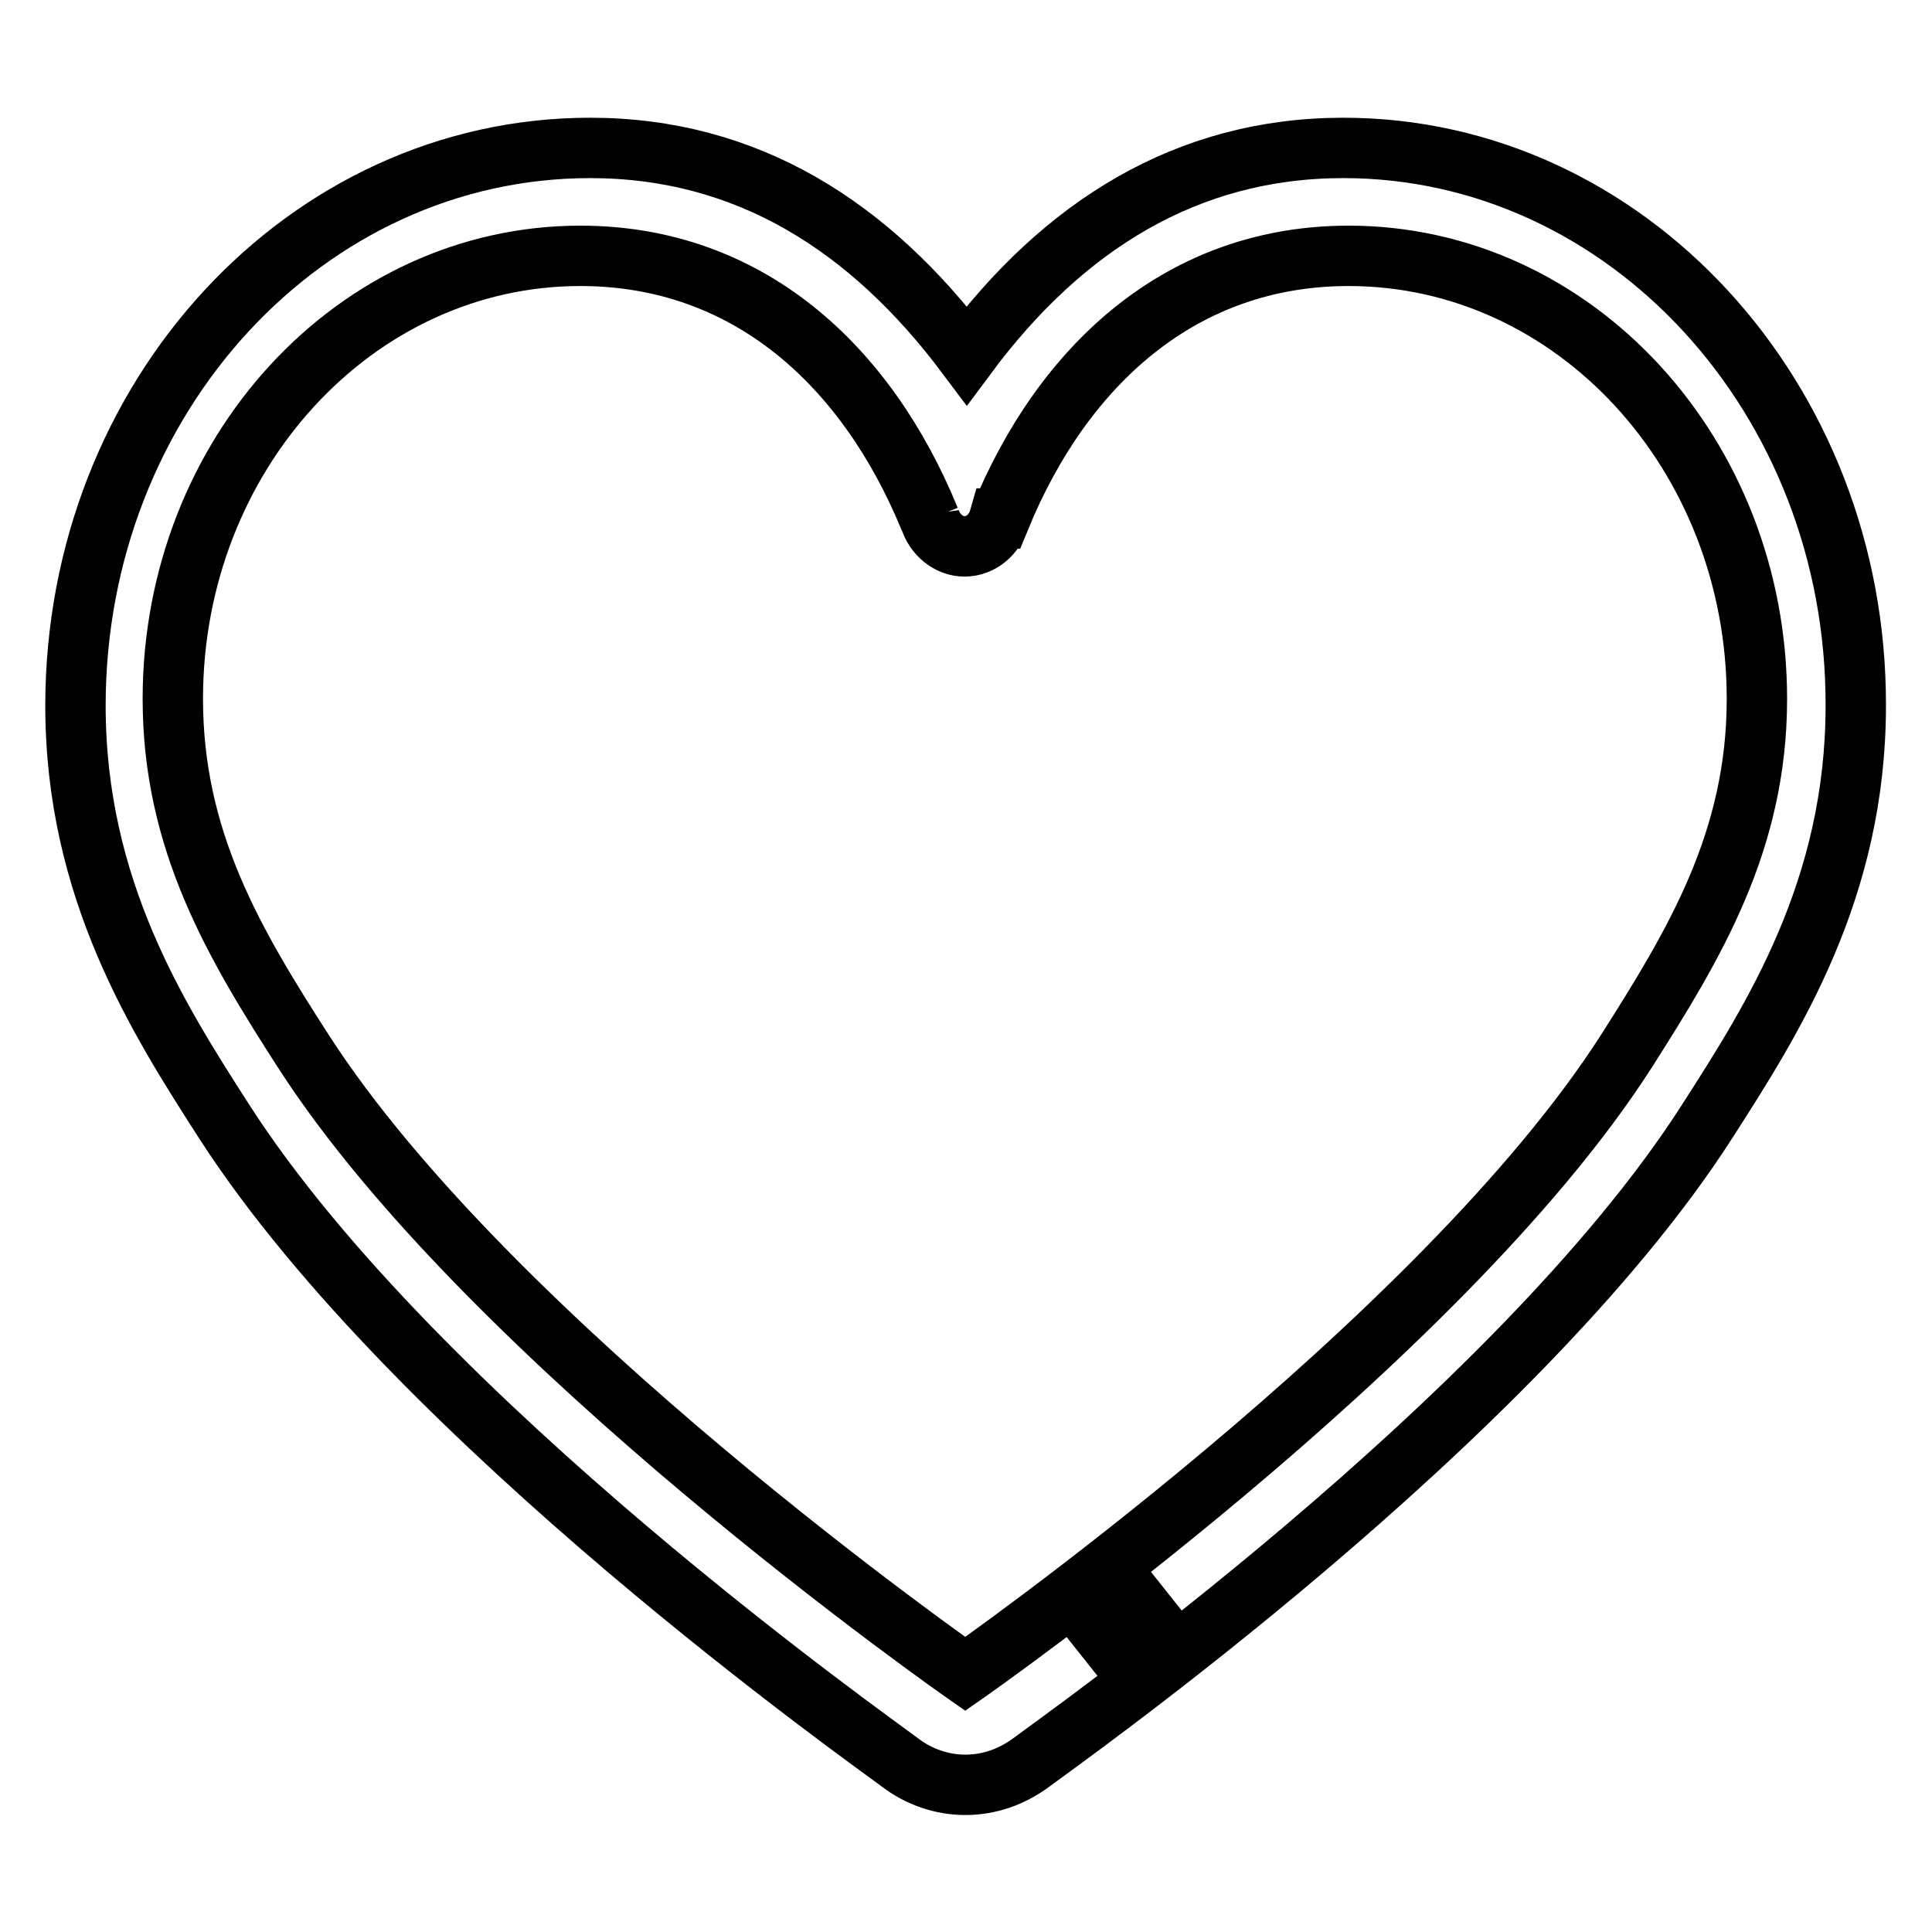 <?xml version="1.0" encoding="utf-8"?>
<!-- Svg Vector Icons : http://www.onlinewebfonts.com/icon -->
<!DOCTYPE svg PUBLIC "-//W3C//DTD SVG 1.1//EN" "http://www.w3.org/Graphics/SVG/1.1/DTD/svg11.dtd">
<svg version="1.1" xmlns="http://www.w3.org/2000/svg" xmlns:xlink="http://www.w3.org/1999/xlink" x="0px" y="0px" viewBox="0 0 256 256" enable-background="new 0 0 256 256" xml:space="preserve">
<g> <path stroke-width="8" fill-opacity="0" stroke="#000000"  d="M178,19.6c-20.8,0-37.2,10.4-49.9,27.5c-12.8-17.1-29.1-27.5-49.9-27.5C40.5,19.6,10,52.7,10,93.5 c0,24.3,10.9,41.4,19.7,55.1c25.6,39.8,86.8,82.8,89.5,84.9c2.6,2,5.7,3,8.7,3c3.1,0,6.1-1,8.8-3c2.7-2.1,64-45.1,89.5-84.9 c8.8-13.7,19.7-30.8,19.7-55.1C246,52.7,215.5,19.6,178,19.6L178,19.6L178,19.6L178,19.6z M215.5,139.3 c-24.8,38.7-87.6,82.5-87.6,82.5S65.1,178,40.2,139.3C31,125,22.9,111.4,22.9,92.6c0-32.4,24.2-58.7,54-58.7 c22.1,0,37.9,14.4,46.3,34.9v-0.1h0c0.6,2.1,2.5,3.7,4.6,3.7c2.2,0,4-1.6,4.6-3.7h0.1c8.4-20.5,24.2-34.8,46.2-34.8 c29.9,0,54.1,26.3,54.1,58.7C232.8,111.4,224.6,125,215.5,139.3L215.5,139.3L215.5,139.3L215.5,139.3z M142.3,211.7l4.8-3.8 l8.5,10.7l-4.8,3.8L142.3,211.7z"/></g>
</svg>